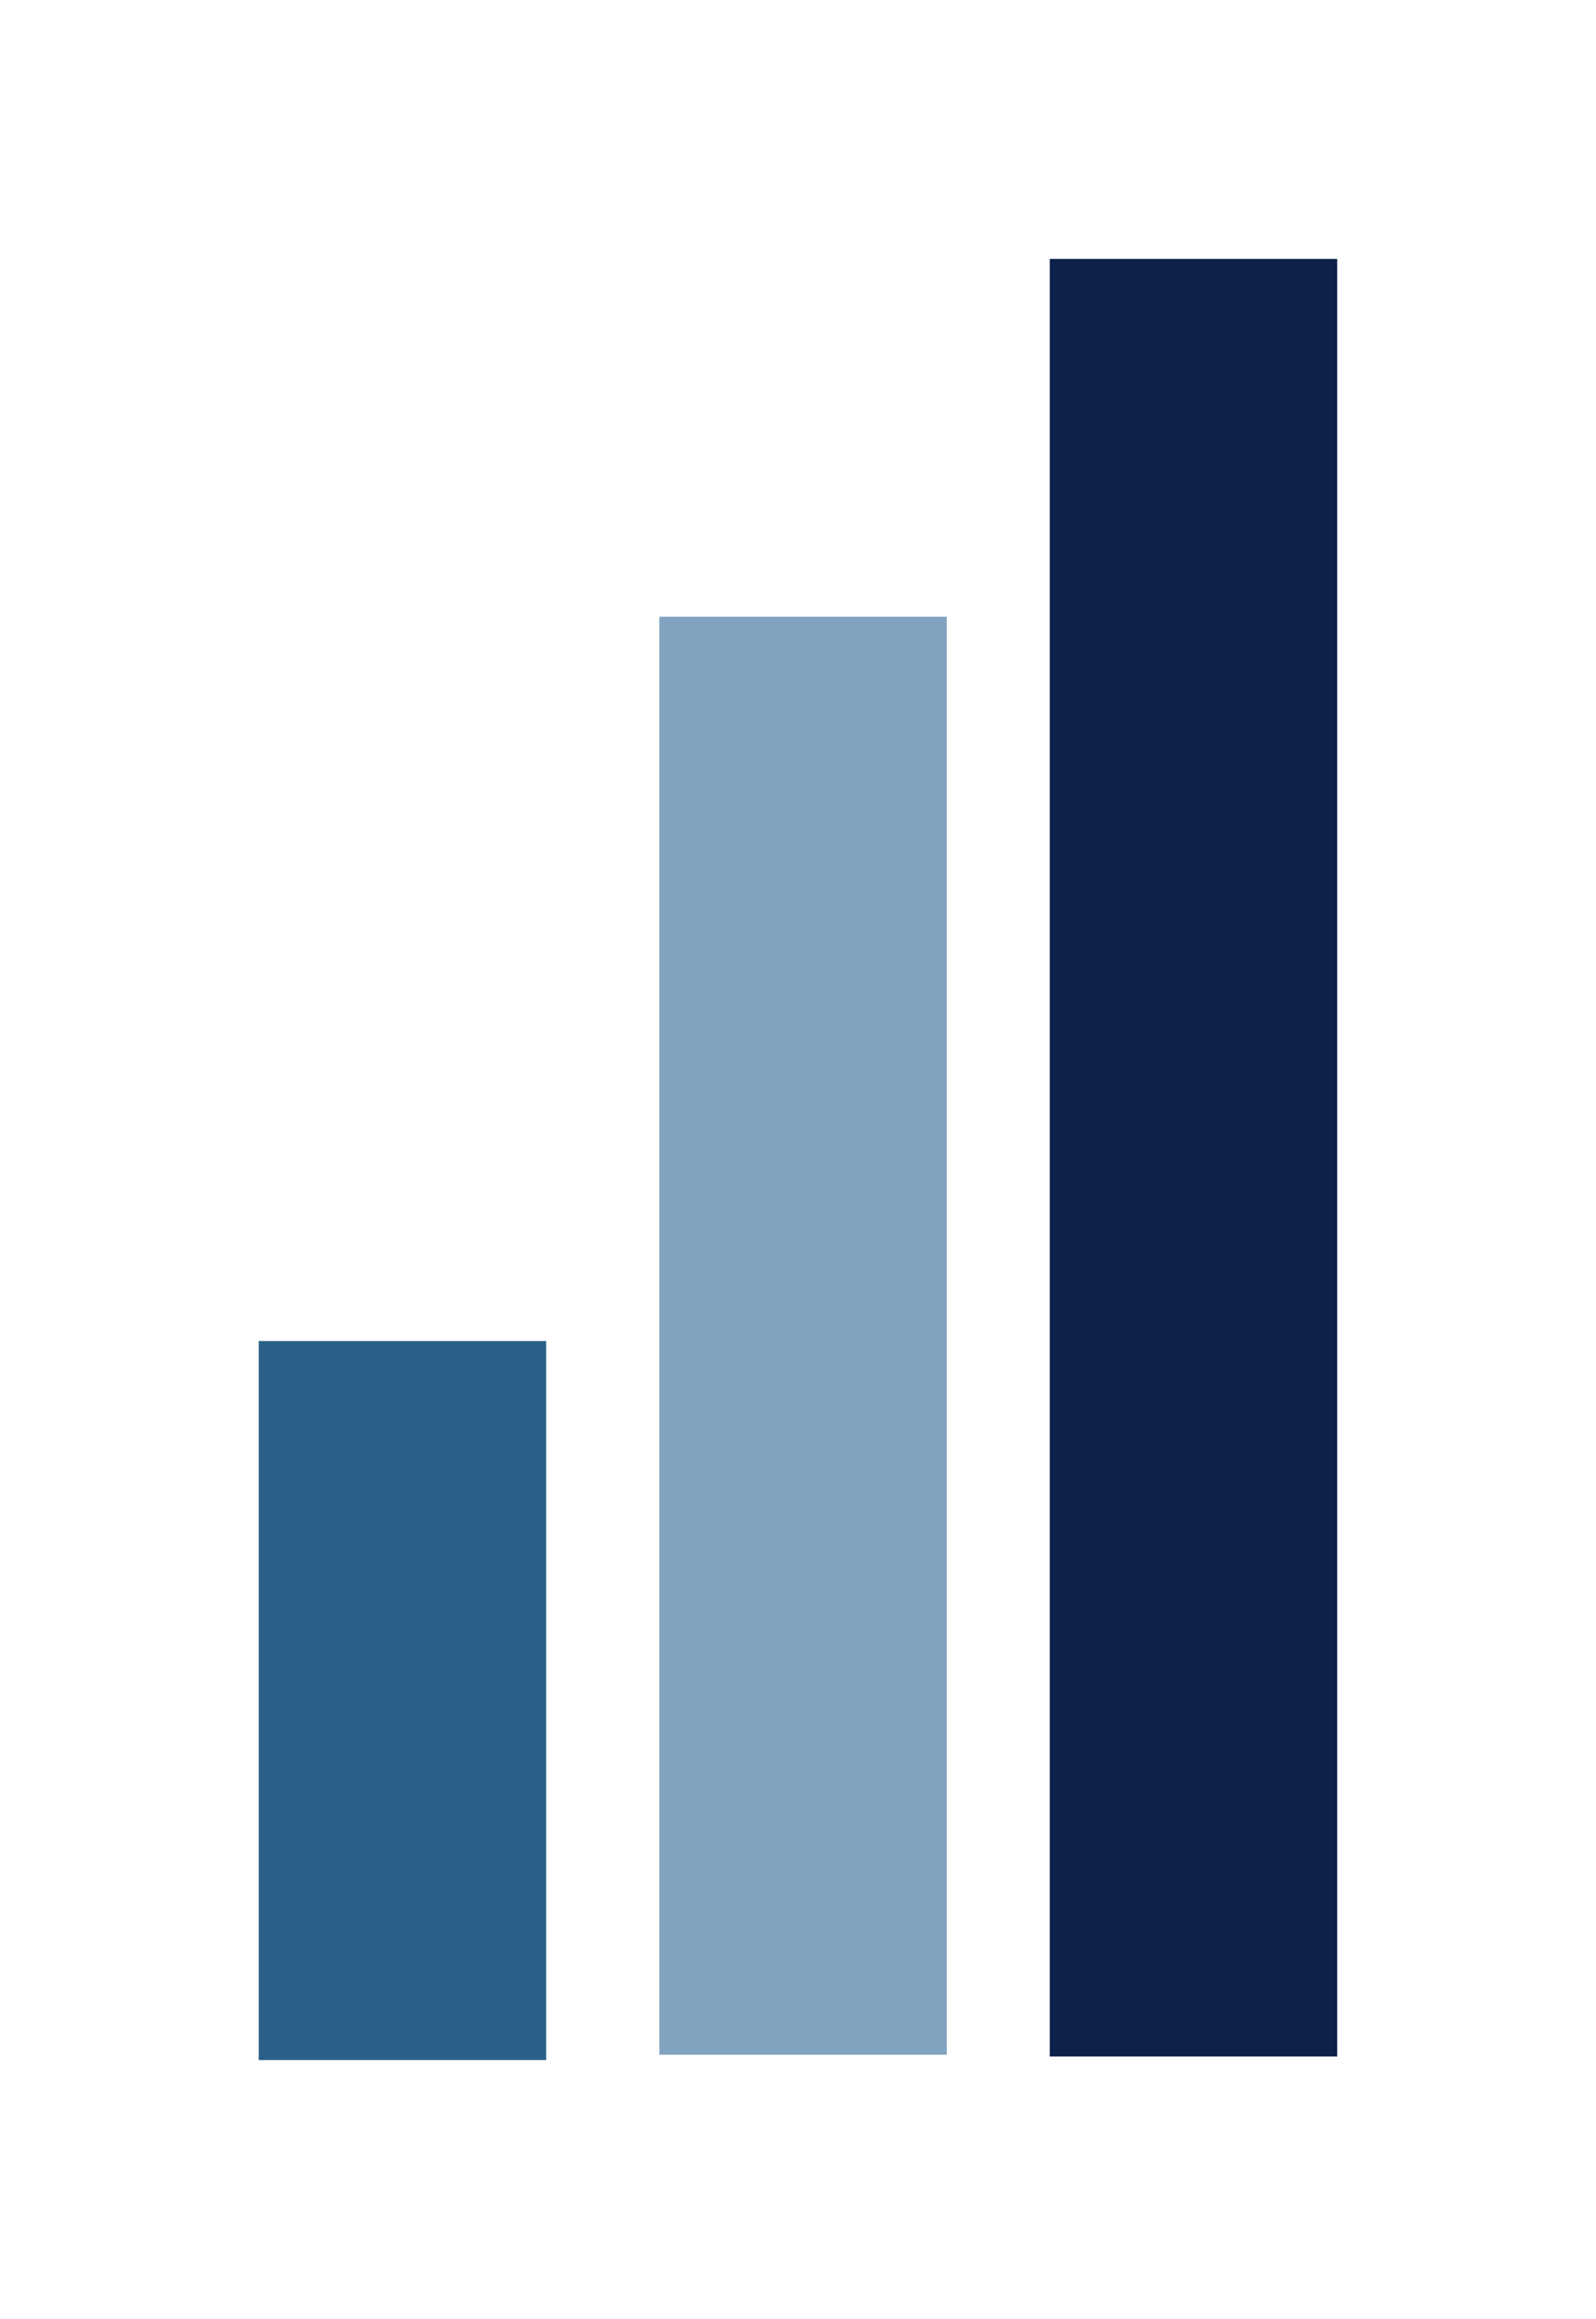 <svg xmlns="http://www.w3.org/2000/svg" xmlns:xlink="http://www.w3.org/1999/xlink" width="111.028" height="161.254" viewBox="0 0 111.028 161.254">
  <defs>
    <filter id="TOWER_BLOCK_-_4" x="55.028" y="0" width="56" height="161" filterUnits="userSpaceOnUse">
      <feOffset dy="10" input="SourceAlpha"/>
      <feGaussianBlur stdDeviation="6" result="blur"/>
      <feFlood flood-opacity="0.161"/>
      <feComposite operator="in" in2="blur"/>
      <feComposite in="SourceGraphic"/>
    </filter>
    <filter id="TOWER_BLOCK_-_3" x="27.866" y="24.884" width="56" height="136" filterUnits="userSpaceOnUse">
      <feOffset dy="10" input="SourceAlpha"/>
      <feGaussianBlur stdDeviation="6" result="blur-2"/>
      <feFlood flood-opacity="0.161"/>
      <feComposite operator="in" in2="blur-2"/>
      <feComposite in="SourceGraphic"/>
    </filter>
    <filter id="TOWER_BLOCK_-_2" x="0" y="75.254" width="56" height="86" filterUnits="userSpaceOnUse">
      <feOffset dy="10" input="SourceAlpha"/>
      <feGaussianBlur stdDeviation="6" result="blur-3"/>
      <feFlood flood-opacity="0.161"/>
      <feComposite operator="in" in2="blur-3"/>
      <feComposite in="SourceGraphic"/>
    </filter>
  </defs>
  <g id="Group_3286" data-name="Group 3286" transform="translate(-1224.354 -3408.297)">
    <g transform="matrix(1, 0, 0, 1, 1224.35, 3408.3)" filter="url(#TOWER_BLOCK_-_4)">
      <path id="TOWER_BLOCK_-_4-2" data-name="TOWER BLOCK - 4" d="M0,0H20V125H0Z" transform="translate(73.03 8)" fill="#0d214b"/>
    </g>
    <g transform="matrix(1, 0, 0, 1, 1224.35, 3408.3)" filter="url(#TOWER_BLOCK_-_3)">
      <path id="TOWER_BLOCK_-_3-2" data-name="TOWER BLOCK - 3" d="M0,0H20V100H0Z" transform="translate(45.87 32.88)" fill="#82a3bf"/>
    </g>
    <g transform="matrix(1, 0, 0, 1, 1224.35, 3408.3)" filter="url(#TOWER_BLOCK_-_2)">
      <path id="TOWER_BLOCK_-_2-2" data-name="TOWER BLOCK - 2" d="M0,0H20V50H0Z" transform="translate(18 83.25)" fill="#2b6188"/>
    </g>
  </g>
</svg>
